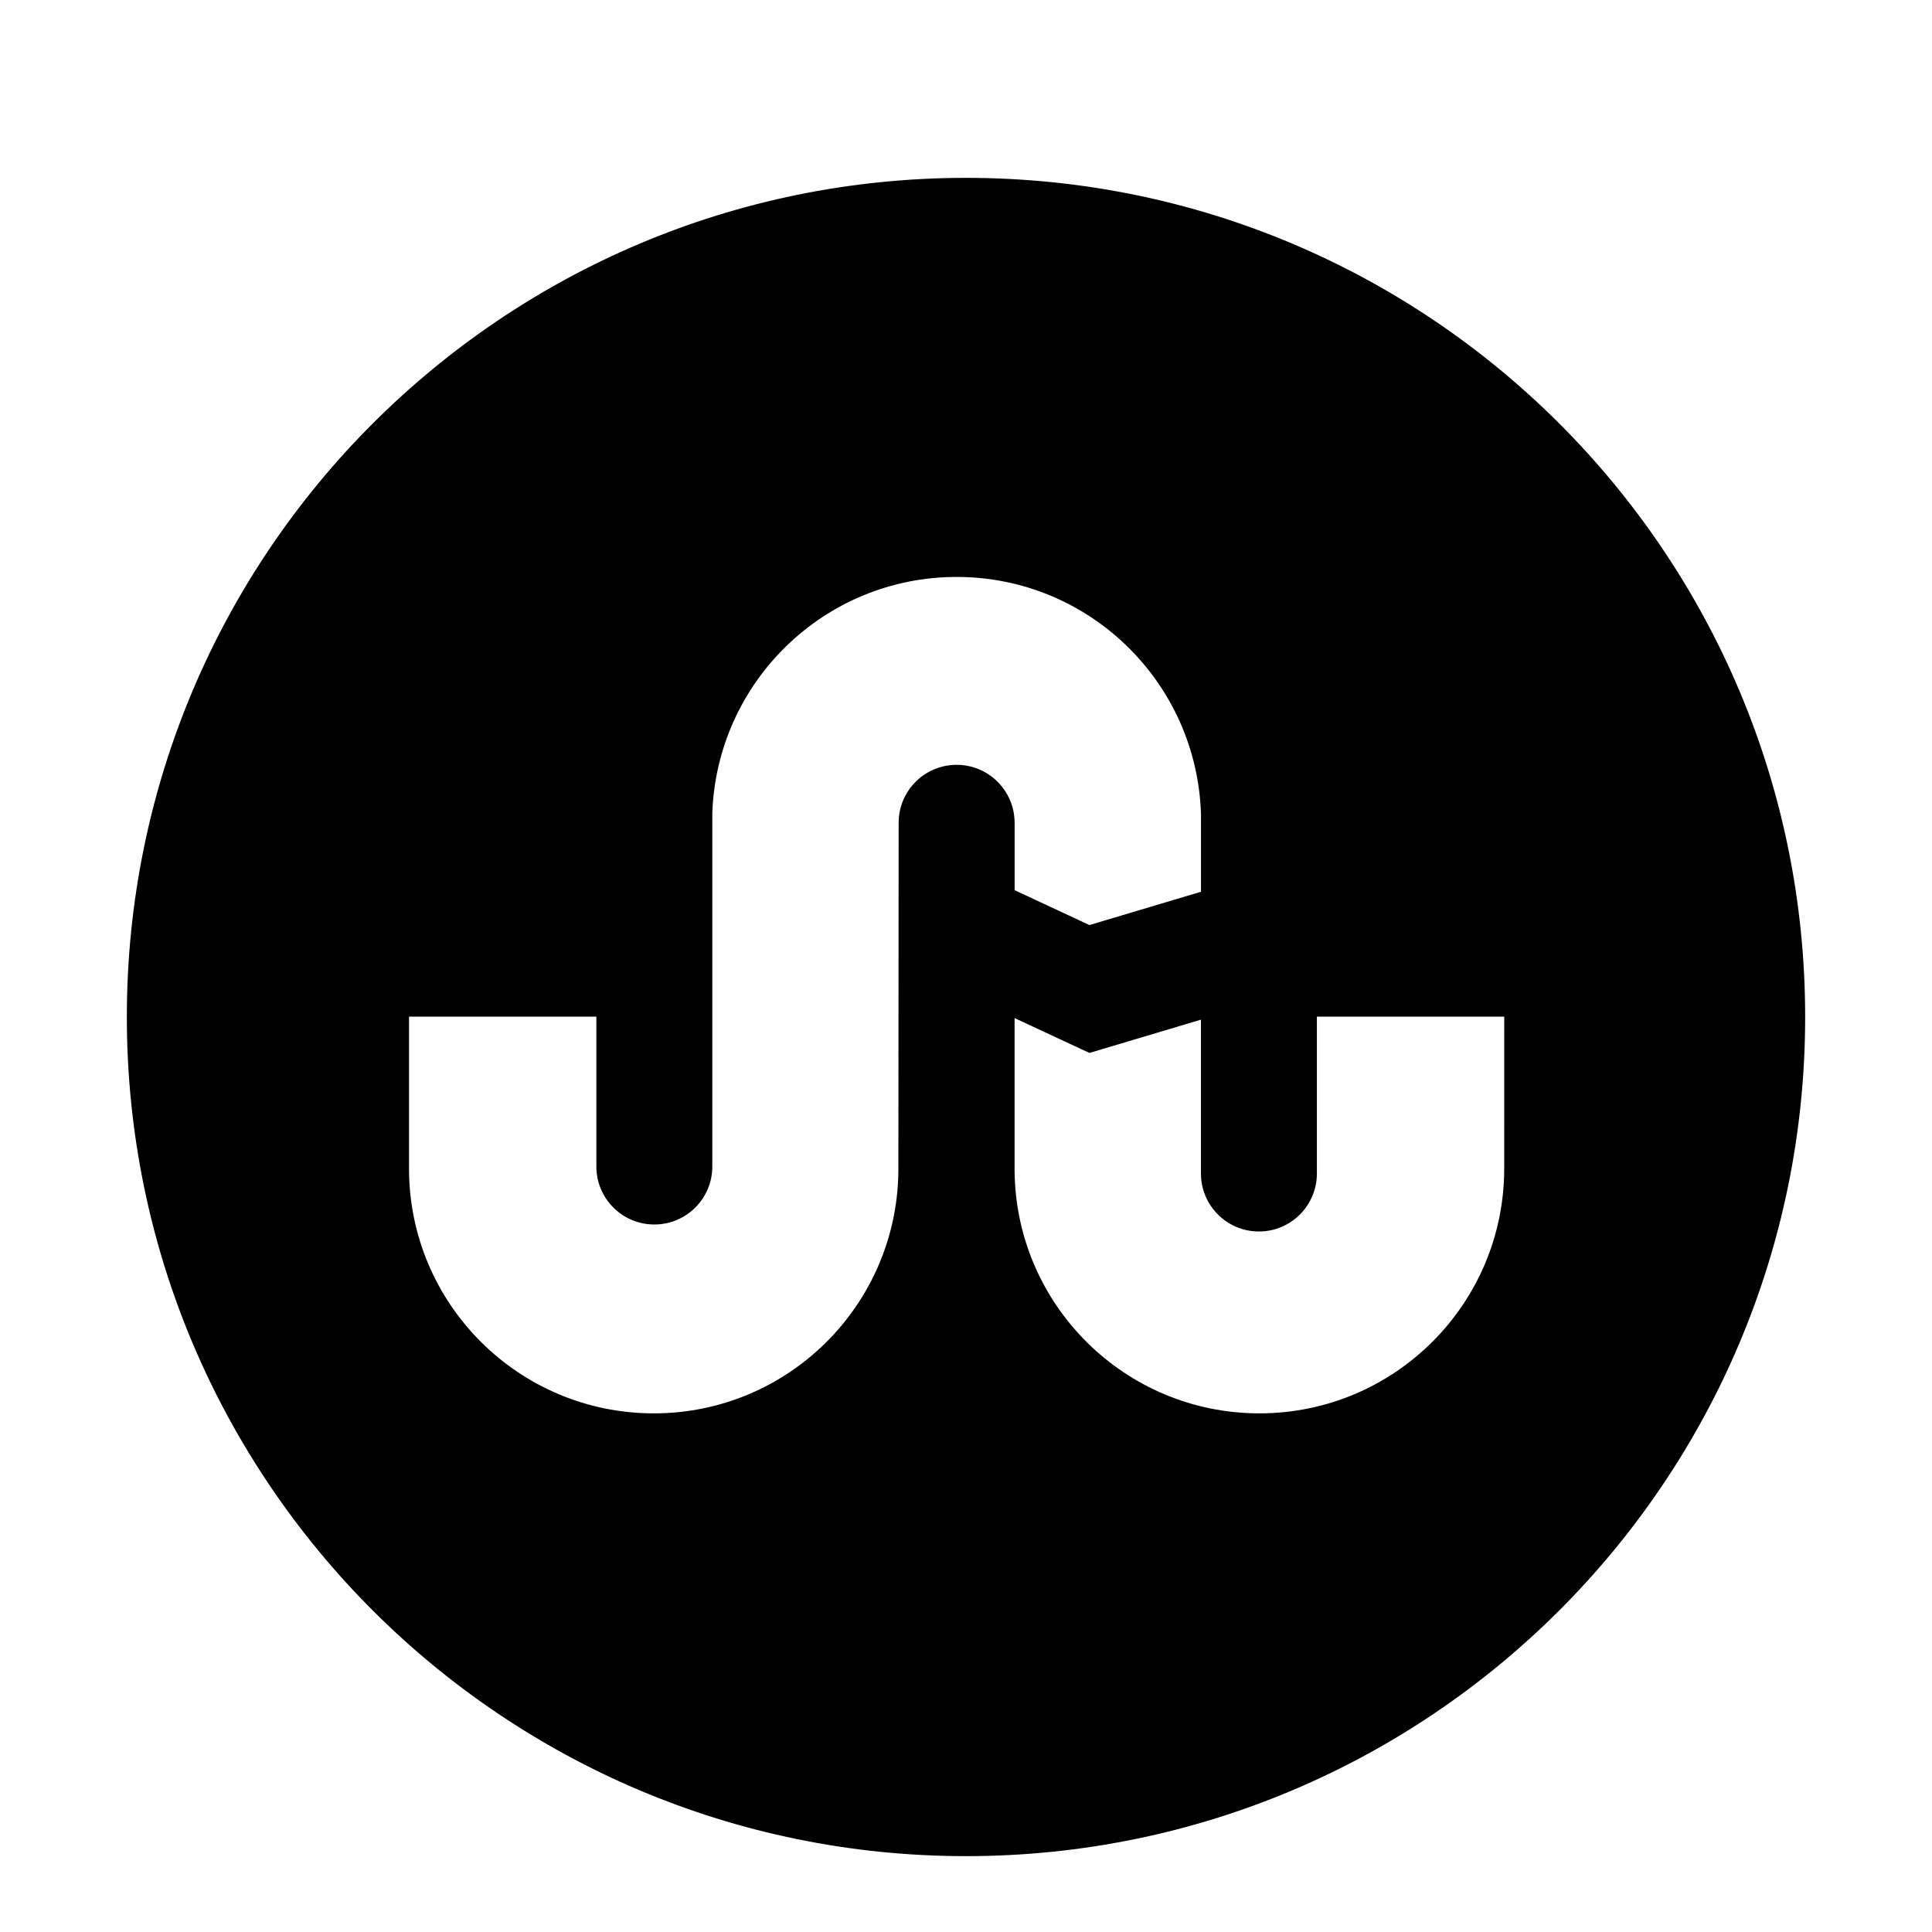 <?xml version="1.0" ?><svg enable-background="new -1163 1657.697 56.693 56.693" height="56.693px" id="Layer_1" version="1.1" viewBox="-1163 1657.697 56.693 56.693" width="56.693px" xml:space="preserve" xmlns="http://www.w3.org/2000/svg" xmlns:xlink="http://www.w3.org/1999/xlink"><path d="M-1134.653,1662.916c-13.6,0-24.625,11.023-24.625,24.623s11.025,24.625,24.625,24.625  c13.598,0,24.624-11.025,24.624-24.625S-1121.054,1662.916-1134.653,1662.916z M-1134.929,1680.14  c-0.939,0-1.701,0.761-1.701,1.701l-0.008,10.249c-0.055,3.919-3.243,7.081-7.176,7.081  c-3.968,0-7.184-3.216-7.184-7.184c0-0.051,0-4.457,0-4.457h5.498v4.398c0,0.939,0.761,1.701,1.701,1.701  c0.939,0,1.701-0.762,1.701-1.701v-10.377c0.138-3.846,3.29-6.924,7.17-6.924c3.894,0,7.054,3.101,7.17,6.966  v2.272l-3.273,0.977l-2.196-1.023v-1.978C-1133.229,1680.901-1133.99,1680.14-1134.929,1680.14z   M-1118.86,1691.987c0,3.968-3.217,7.184-7.184,7.184c-3.946,0-7.15-3.182-7.184-7.12v-4.479l2.196,1.023  l3.273-0.977v4.515c0,0.939,0.762,1.701,1.701,1.701s1.701-0.761,1.701-1.701v-4.603h5.498  C-1118.86,1687.531-1118.86,1691.936-1118.86,1691.987z"/></svg>